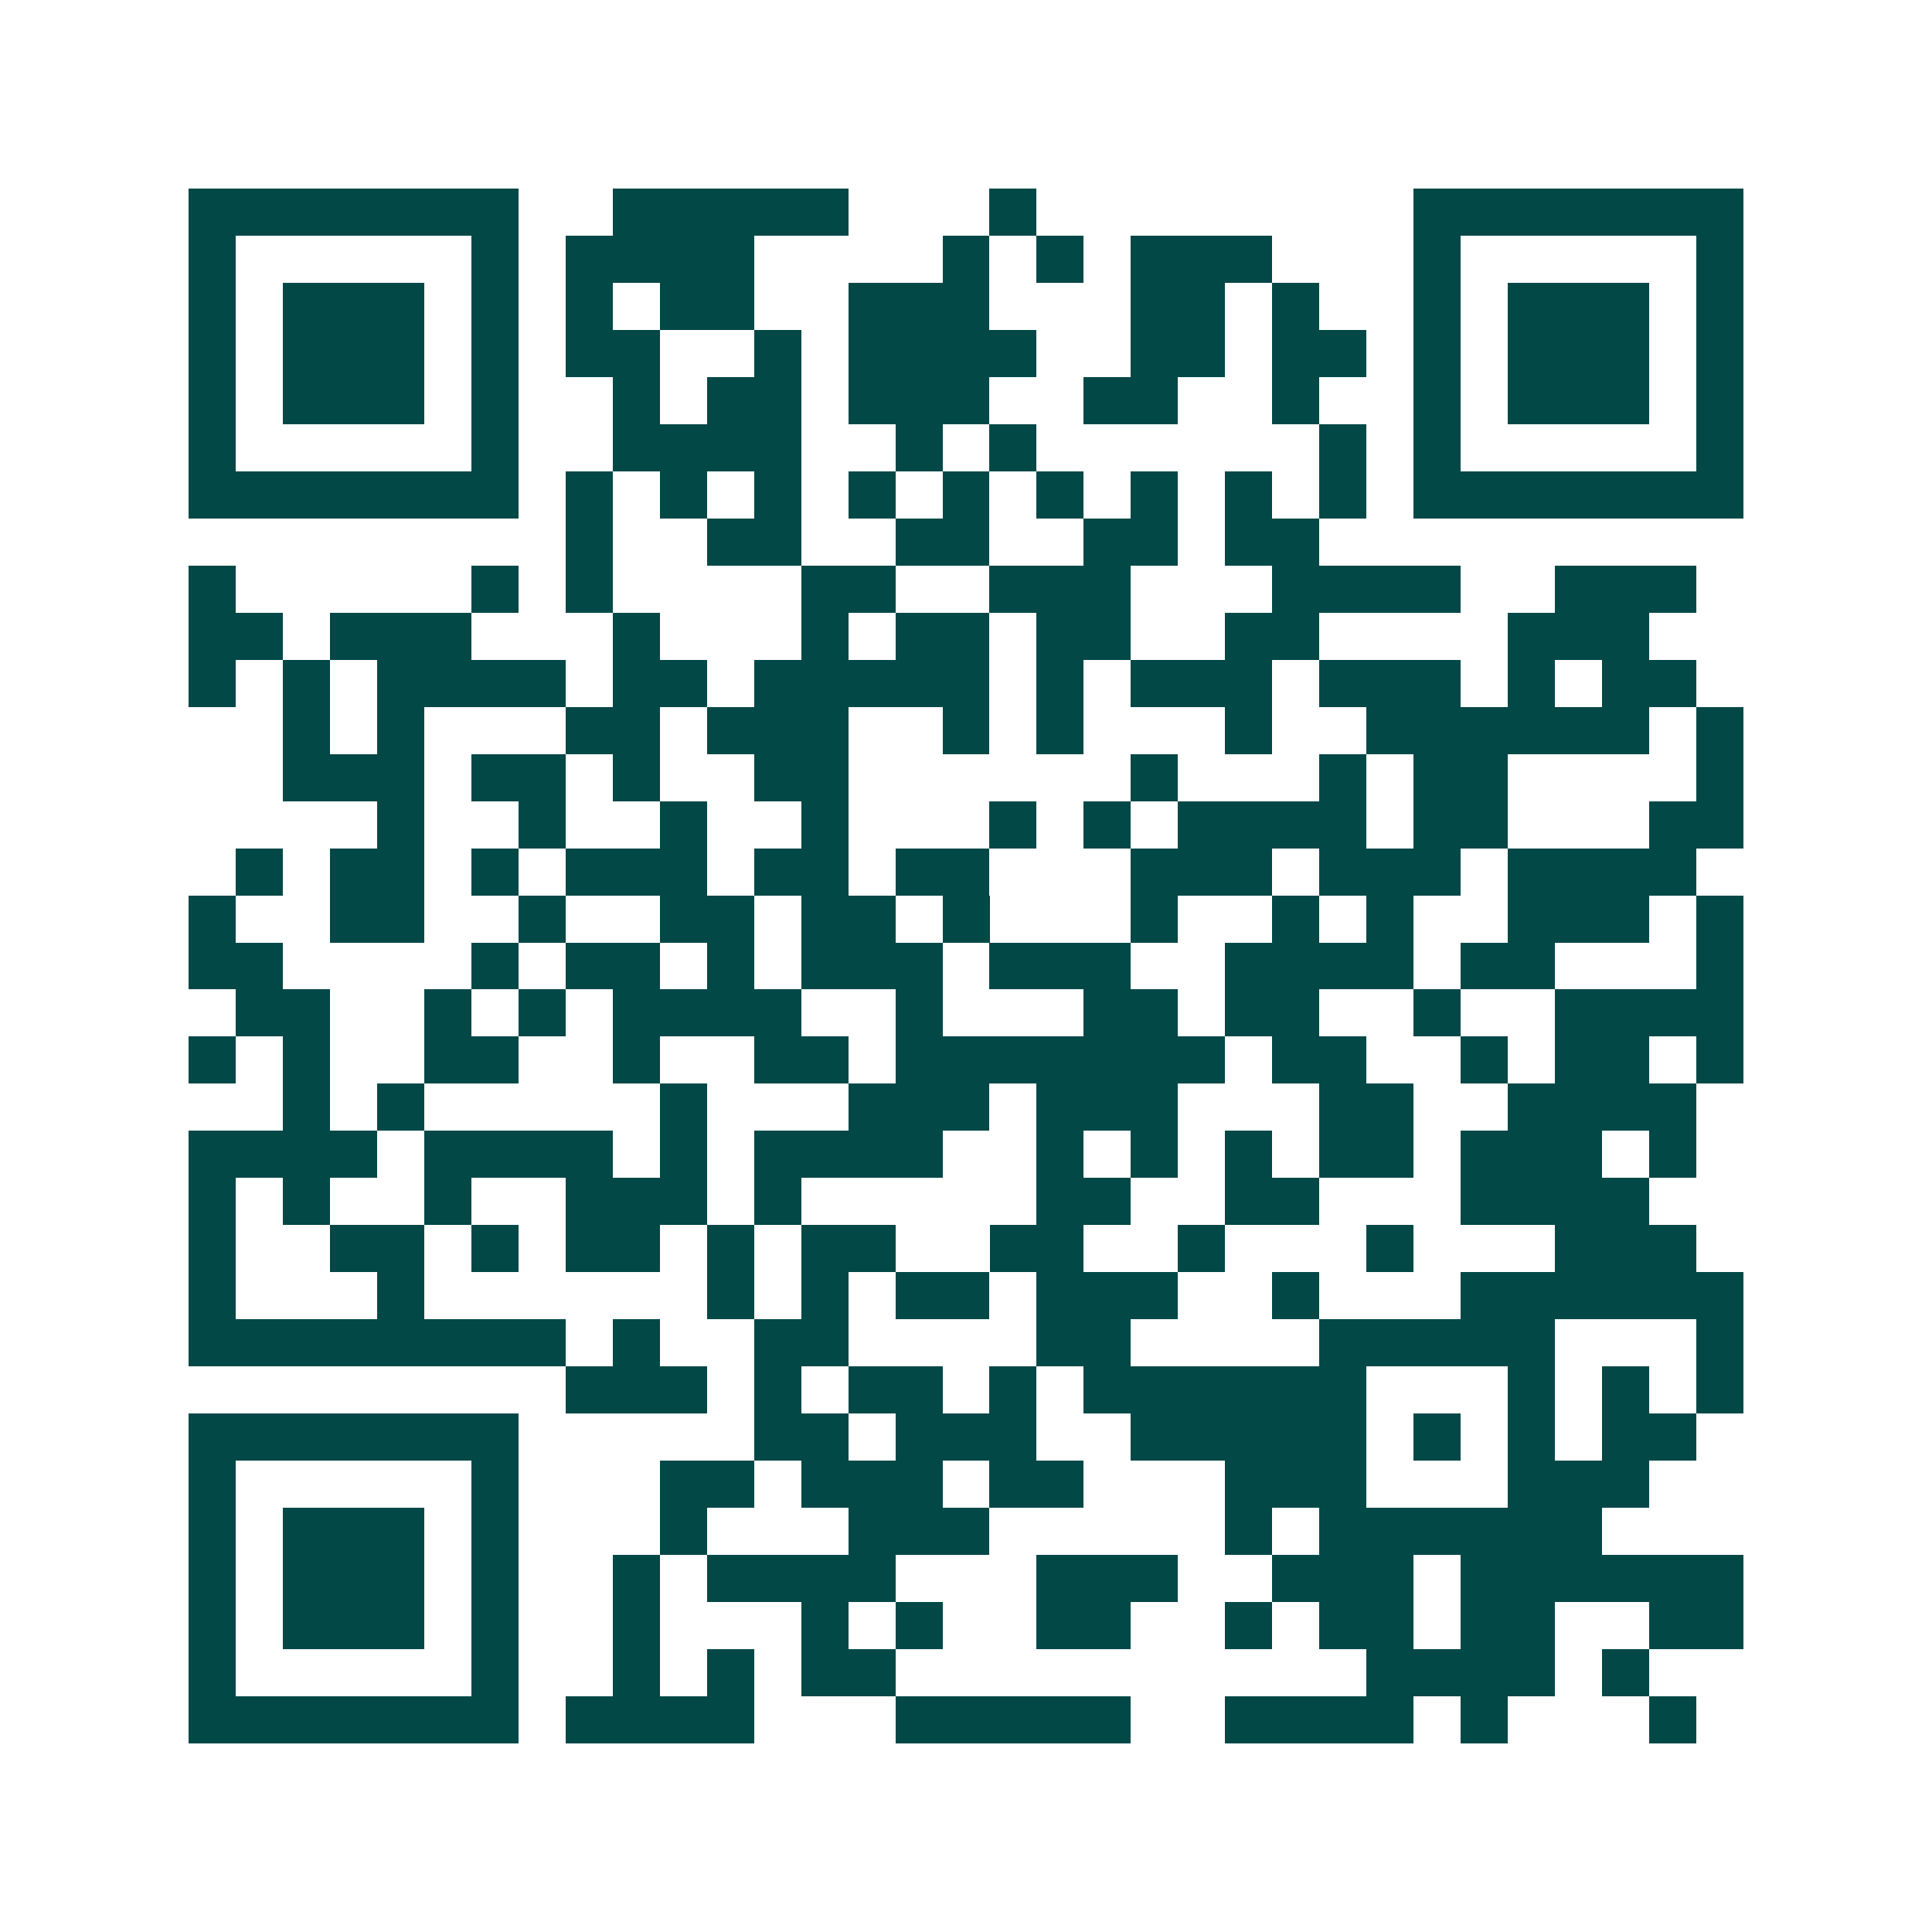 <svg xmlns="http://www.w3.org/2000/svg" width="200" height="200" viewBox="0 0 41 41" shape-rendering="crispEdges"><path fill="#ffffff" d="M0 0h41v41H0z"/><path stroke="#014847" d="M4 4.5h7m2 0h5m3 0h1m8 0h7M4 5.5h1m5 0h1m1 0h4m4 0h1m1 0h1m1 0h3m3 0h1m5 0h1M4 6.5h1m1 0h3m1 0h1m1 0h1m1 0h2m2 0h3m3 0h2m1 0h1m2 0h1m1 0h3m1 0h1M4 7.5h1m1 0h3m1 0h1m1 0h2m2 0h1m1 0h4m2 0h2m1 0h2m1 0h1m1 0h3m1 0h1M4 8.5h1m1 0h3m1 0h1m2 0h1m1 0h2m1 0h3m2 0h2m2 0h1m2 0h1m1 0h3m1 0h1M4 9.5h1m5 0h1m2 0h4m2 0h1m1 0h1m6 0h1m1 0h1m5 0h1M4 10.5h7m1 0h1m1 0h1m1 0h1m1 0h1m1 0h1m1 0h1m1 0h1m1 0h1m1 0h1m1 0h7M12 11.5h1m2 0h2m2 0h2m2 0h2m1 0h2M4 12.5h1m5 0h1m1 0h1m4 0h2m2 0h3m3 0h4m2 0h3M4 13.5h2m1 0h3m3 0h1m3 0h1m1 0h2m1 0h2m2 0h2m4 0h3M4 14.5h1m1 0h1m1 0h4m1 0h2m1 0h5m1 0h1m1 0h3m1 0h3m1 0h1m1 0h2M6 15.5h1m1 0h1m3 0h2m1 0h3m2 0h1m1 0h1m3 0h1m2 0h6m1 0h1M6 16.5h3m1 0h2m1 0h1m2 0h2m6 0h1m3 0h1m1 0h2m4 0h1M8 17.5h1m2 0h1m2 0h1m2 0h1m3 0h1m1 0h1m1 0h4m1 0h2m3 0h2M5 18.5h1m1 0h2m1 0h1m1 0h3m1 0h2m1 0h2m3 0h3m1 0h3m1 0h4M4 19.5h1m2 0h2m2 0h1m2 0h2m1 0h2m1 0h1m3 0h1m2 0h1m1 0h1m2 0h3m1 0h1M4 20.5h2m4 0h1m1 0h2m1 0h1m1 0h3m1 0h3m2 0h4m1 0h2m3 0h1M5 21.5h2m2 0h1m1 0h1m1 0h4m2 0h1m3 0h2m1 0h2m2 0h1m2 0h4M4 22.5h1m1 0h1m2 0h2m2 0h1m2 0h2m1 0h7m1 0h2m2 0h1m1 0h2m1 0h1M6 23.5h1m1 0h1m5 0h1m3 0h3m1 0h3m3 0h2m2 0h4M4 24.5h4m1 0h4m1 0h1m1 0h4m2 0h1m1 0h1m1 0h1m1 0h2m1 0h3m1 0h1M4 25.5h1m1 0h1m2 0h1m2 0h3m1 0h1m5 0h2m2 0h2m3 0h4M4 26.5h1m2 0h2m1 0h1m1 0h2m1 0h1m1 0h2m2 0h2m2 0h1m3 0h1m3 0h3M4 27.5h1m3 0h1m6 0h1m1 0h1m1 0h2m1 0h3m2 0h1m3 0h6M4 28.5h8m1 0h1m2 0h2m4 0h2m4 0h5m3 0h1M12 29.5h3m1 0h1m1 0h2m1 0h1m1 0h6m3 0h1m1 0h1m1 0h1M4 30.5h7m5 0h2m1 0h3m2 0h5m1 0h1m1 0h1m1 0h2M4 31.5h1m5 0h1m3 0h2m1 0h3m1 0h2m3 0h3m3 0h3M4 32.5h1m1 0h3m1 0h1m3 0h1m3 0h3m5 0h1m1 0h6M4 33.5h1m1 0h3m1 0h1m2 0h1m1 0h4m3 0h3m2 0h3m1 0h6M4 34.5h1m1 0h3m1 0h1m2 0h1m3 0h1m1 0h1m2 0h2m2 0h1m1 0h2m1 0h2m2 0h2M4 35.5h1m5 0h1m2 0h1m1 0h1m1 0h2m10 0h4m1 0h1M4 36.5h7m1 0h4m3 0h5m2 0h4m1 0h1m3 0h1"/></svg>
